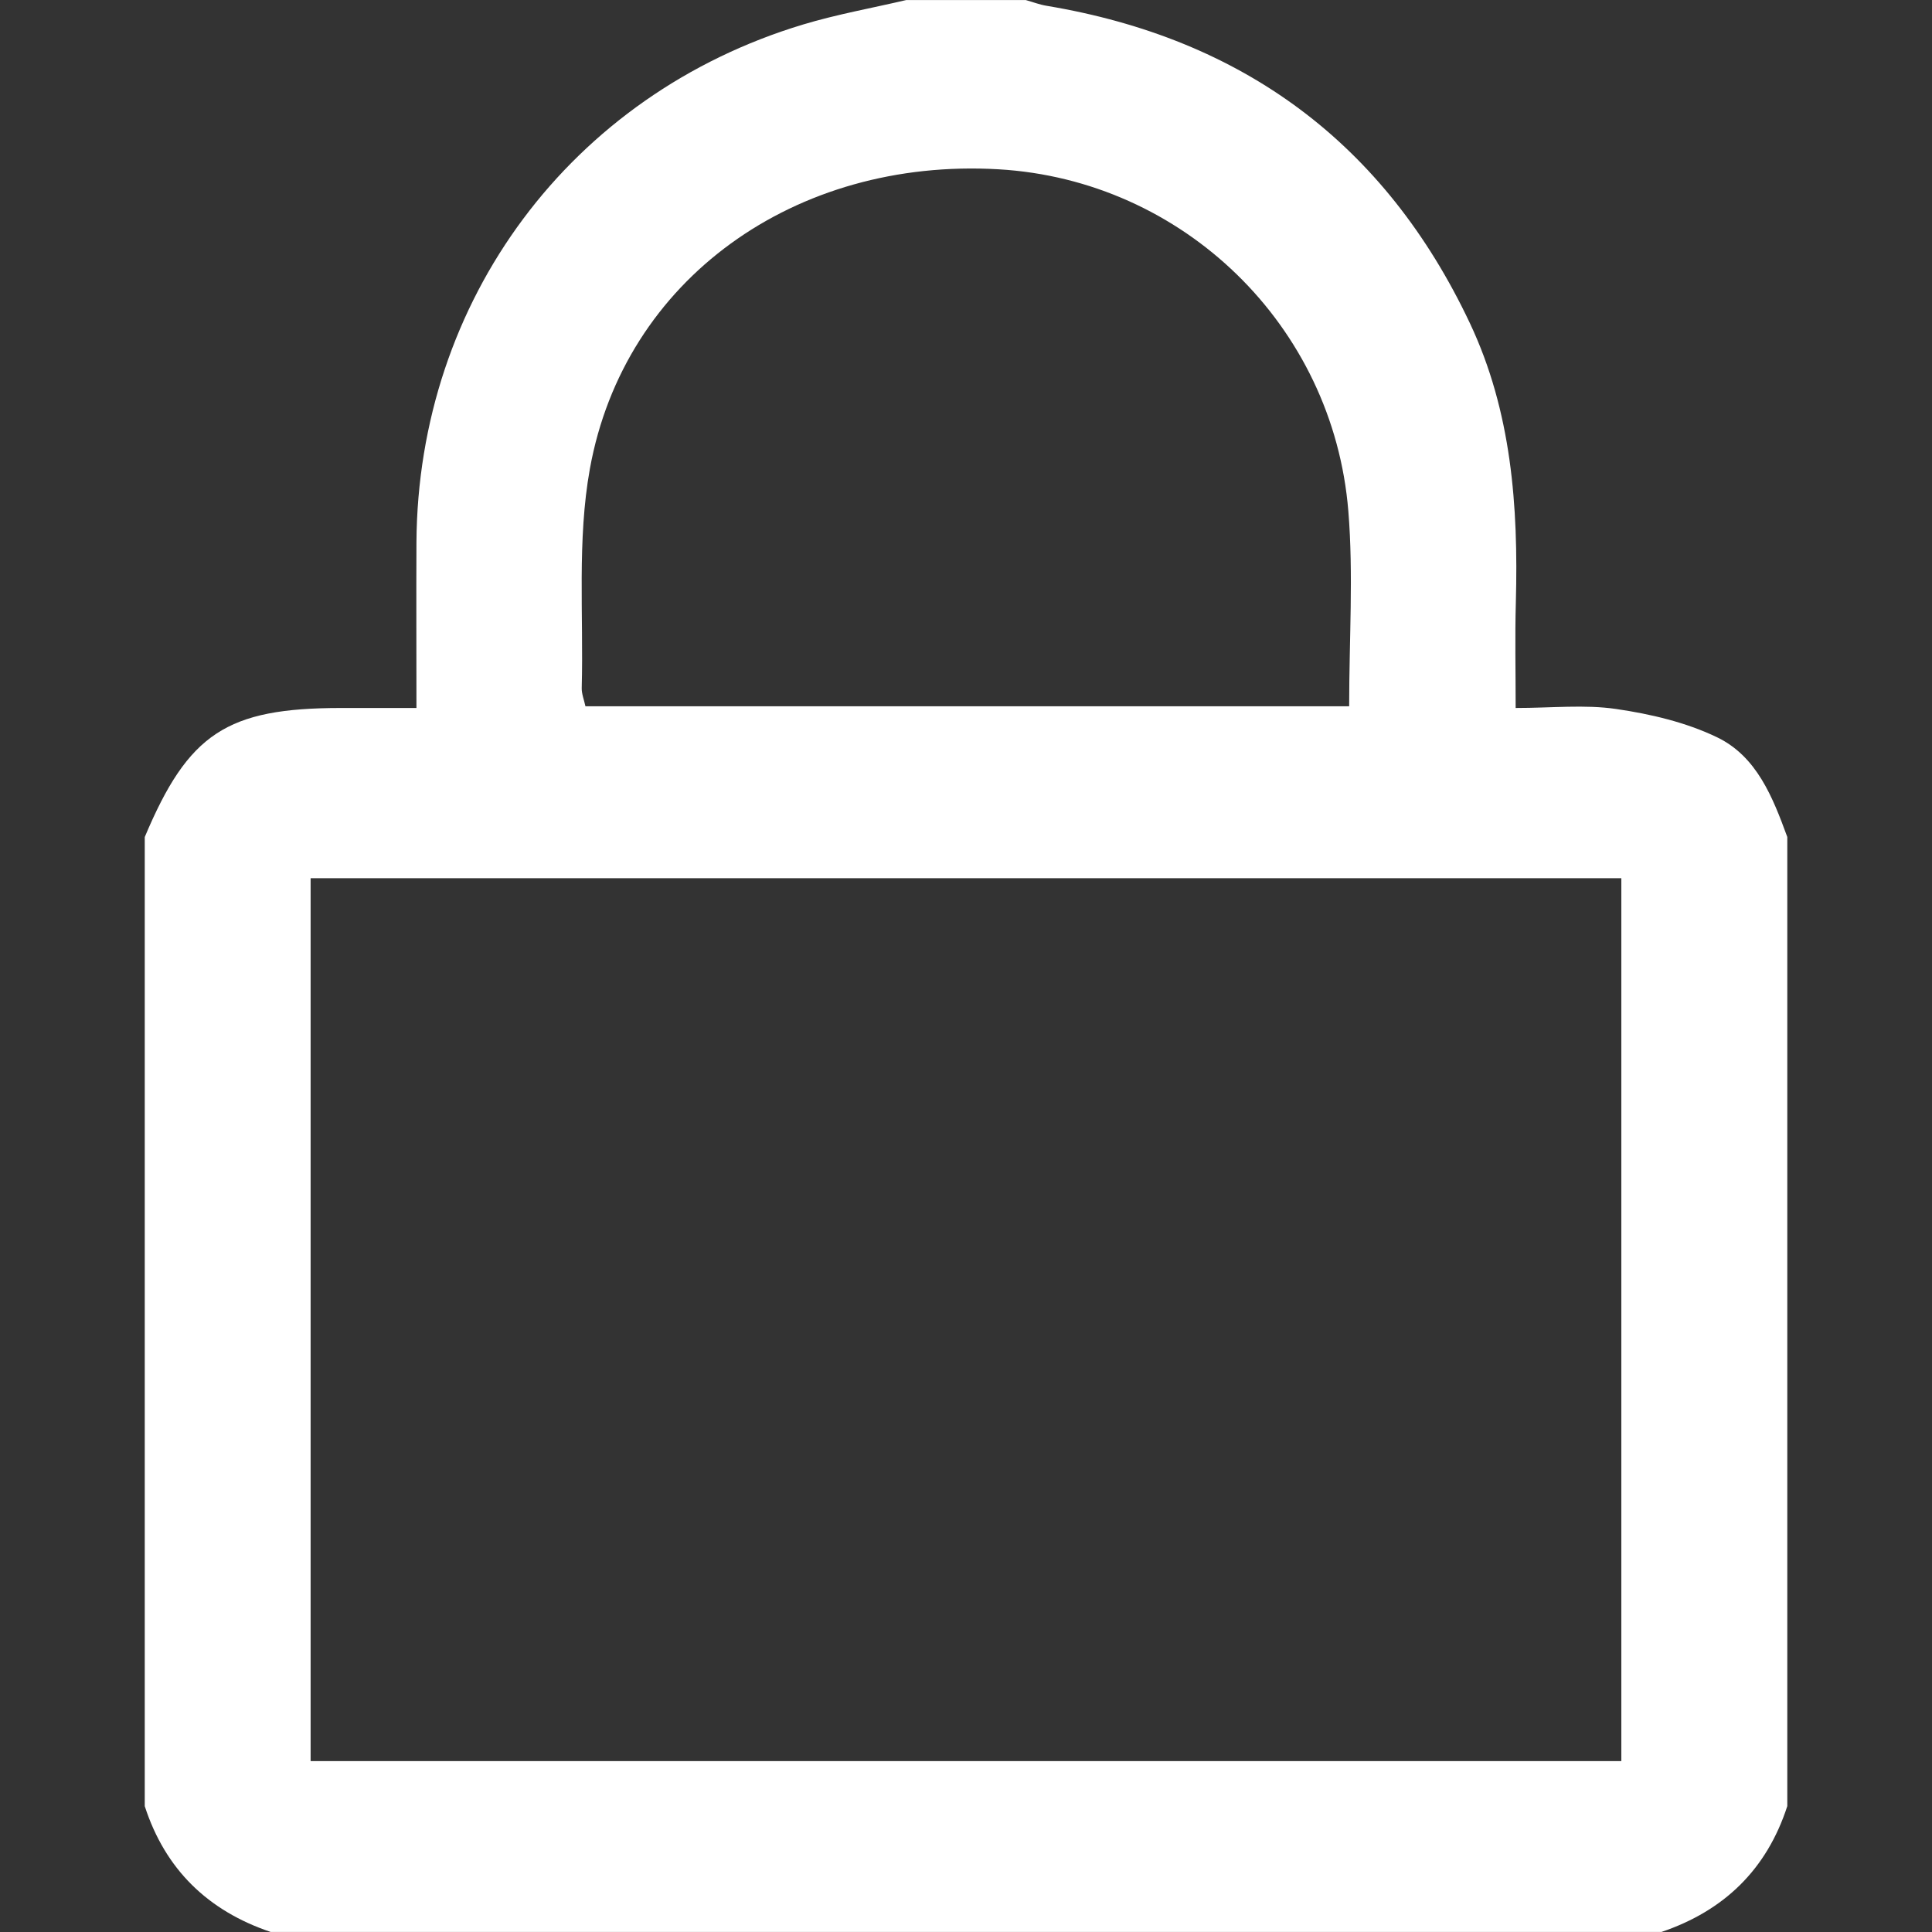 <?xml version="1.0" encoding="utf-8"?>
<!-- Generator: Adobe Illustrator 16.0.0, SVG Export Plug-In . SVG Version: 6.00 Build 0)  -->
<!DOCTYPE svg PUBLIC "-//W3C//DTD SVG 1.1//EN" "http://www.w3.org/Graphics/SVG/1.1/DTD/svg11.dtd">
<svg 
	version="1.1" 
	id="Calque_1" 
	xmlns="http://www.w3.org/2000/svg" 
	xmlns:xlink="http://www.w3.org/1999/xlink" 
	x="0px" 
	y="0px"
	width="15px" 
	height="15px" 
	viewBox="0 0 40 40" 
	enable-background="new 0 0 40 40" 
	xml:space="preserve">
<rect x="0" y="0" width="40" height="40" fill="#333333" stroke="none"/>
<path 
	fill-rule="evenodd" 
	clip-rule="evenodd" 
	fill="#FFFFFF" 
	d="M2.997,37.395c0-6.688,0-13.377,0-20.065
	c0.902-2.146,1.699-2.671,4.06-2.672c0.508,0,1.016,0,1.565,0c0-1.218-0.005-2.321,0-3.423c0.028-5.021,3.196-9.277,8.003-10.727
	c0.7-0.211,1.424-0.34,2.138-0.507c0.825,0,1.651,0,2.475,0c0.145,0.041,0.285,0.095,0.431,0.119
	c4.057,0.677,7.002,2.842,8.763,6.57c0.864,1.831,1.005,3.791,0.952,5.779c-0.02,0.708-0.004,1.417-0.004,2.189
	c0.75,0,1.429-0.075,2.082,0.021c0.711,0.104,1.442,0.275,2.085,0.584c0.825,0.396,1.156,1.244,1.457,2.066
	c0,6.688,0,13.376,0,20.065c-0.425,1.312-1.309,2.166-2.605,2.605c-9.599,0-19.197,0-28.795,0
	C4.306,39.561,3.422,38.706,2.997,37.395z M6.431,36.462c9.071,0,18.105,0,27.137,0c0-6.129,0-12.198,0-18.28
	c-9.073,0-18.108,0-27.137,0C6.431,24.309,6.431,30.38,6.431,36.462z M27.933,14.623c0-1.403,0.09-2.729-0.017-4.04
	c-0.313-3.852-3.429-6.857-7.243-7.078c-4.208-0.244-7.751,2.276-8.46,6.2c-0.267,1.475-0.129,3.024-0.169,4.539
	c-0.003,0.12,0.047,0.241,0.077,0.379C17.395,14.623,22.636,14.623,27.933,14.623z"/>
</svg>
